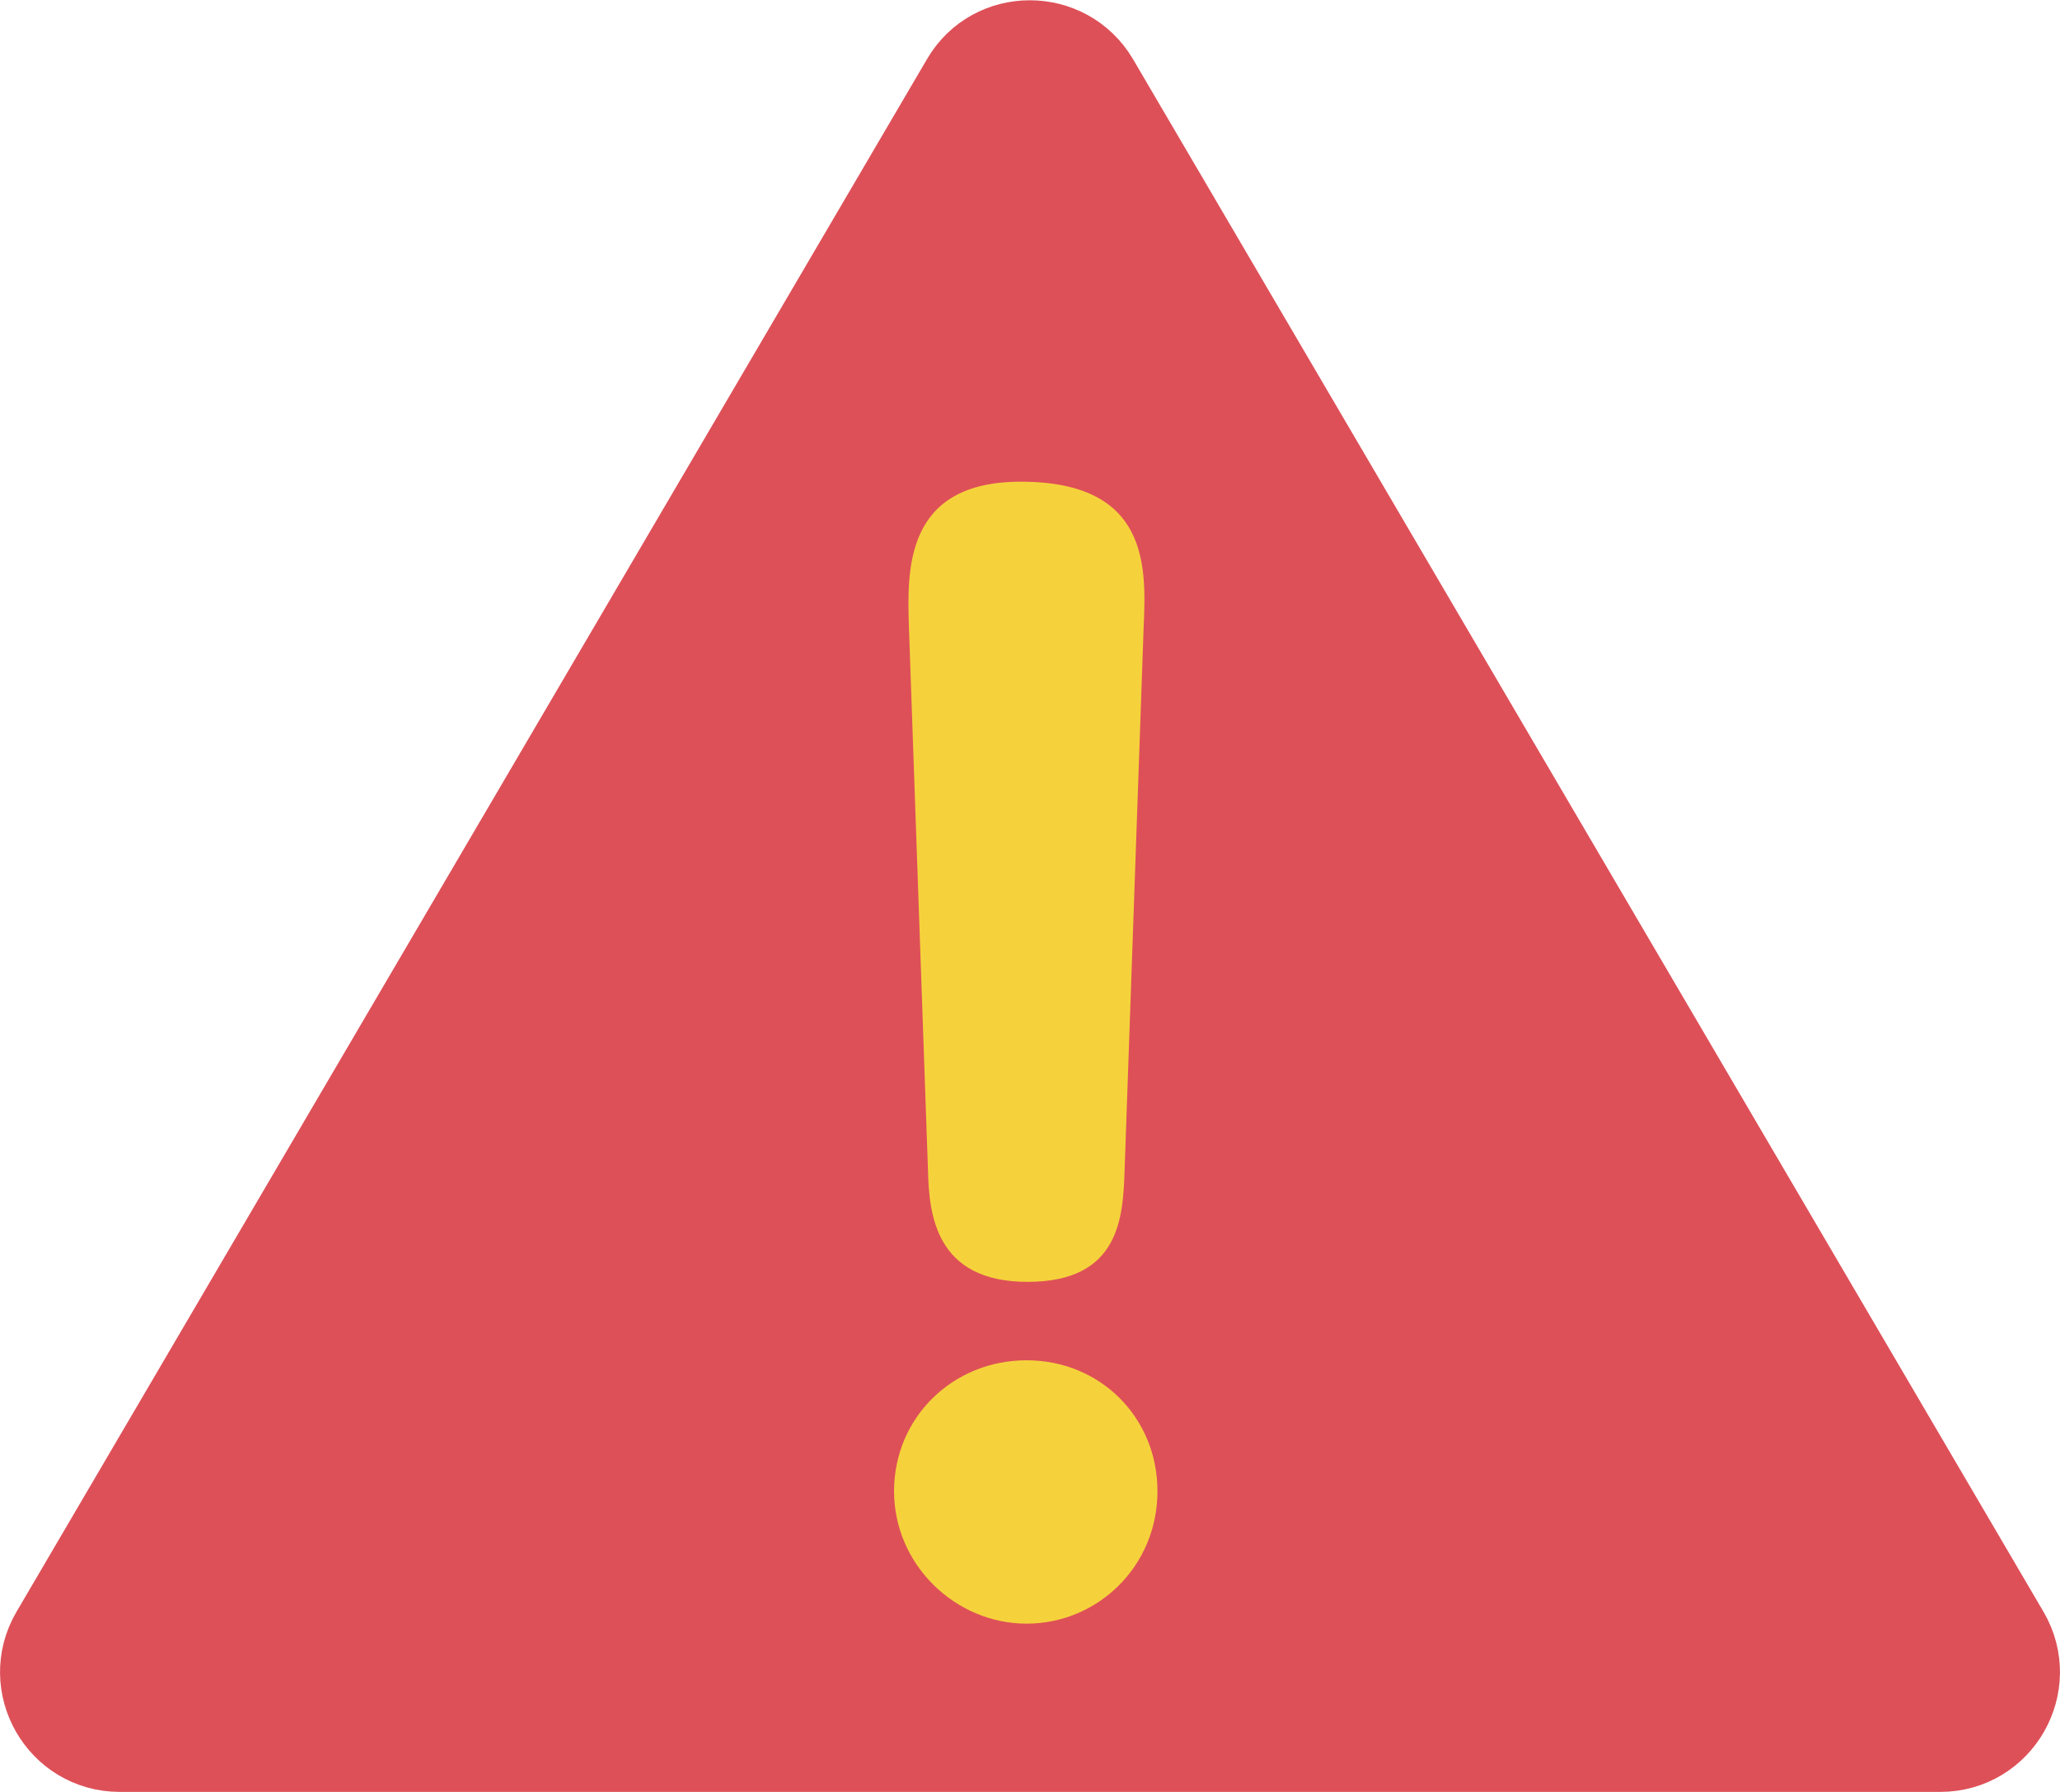 <?xml version="1.0" encoding="UTF-8"?>
<svg id="_レイヤー_2" data-name="レイヤー 2" xmlns="http://www.w3.org/2000/svg" viewBox="0 0 38.87 33.82">
  <defs>
    <style>
      .cls-1 {
        fill: #de5058;
        stroke: #de5058;
        stroke-miterlimit: 10;
        stroke-width: 1.83px;
      }

      .cls-2 {
        fill: #f5d23c;
        stroke-width: 0px;
      }
    </style>
  </defs>
  <g id="CTA01">
    <g>
      <path class="cls-1" d="m18.28,1.58L1.1,30.88c-.52.89.12,2.02,1.16,2.02h34.35c1.04,0,1.68-1.13,1.16-2.02L20.59,1.58c-.52-.88-1.8-.88-2.31,0Z"/>
      <path class="cls-2" d="m21.84,28.14c0,1.42-1.13,2.5-2.47,2.5s-2.5-1.11-2.5-2.5,1.11-2.47,2.5-2.47,2.47,1.08,2.47,2.47Zm-4.69-16.32c-.03-1.03-.1-2.73,2.11-2.73,2.42,0,2.37,1.6,2.32,2.73l-.36,10.26c-.03.88-.08,2.11-1.83,2.11s-1.86-1.29-1.88-2.11l-.36-10.26Z"/>
    </g>
  </g>
</svg>